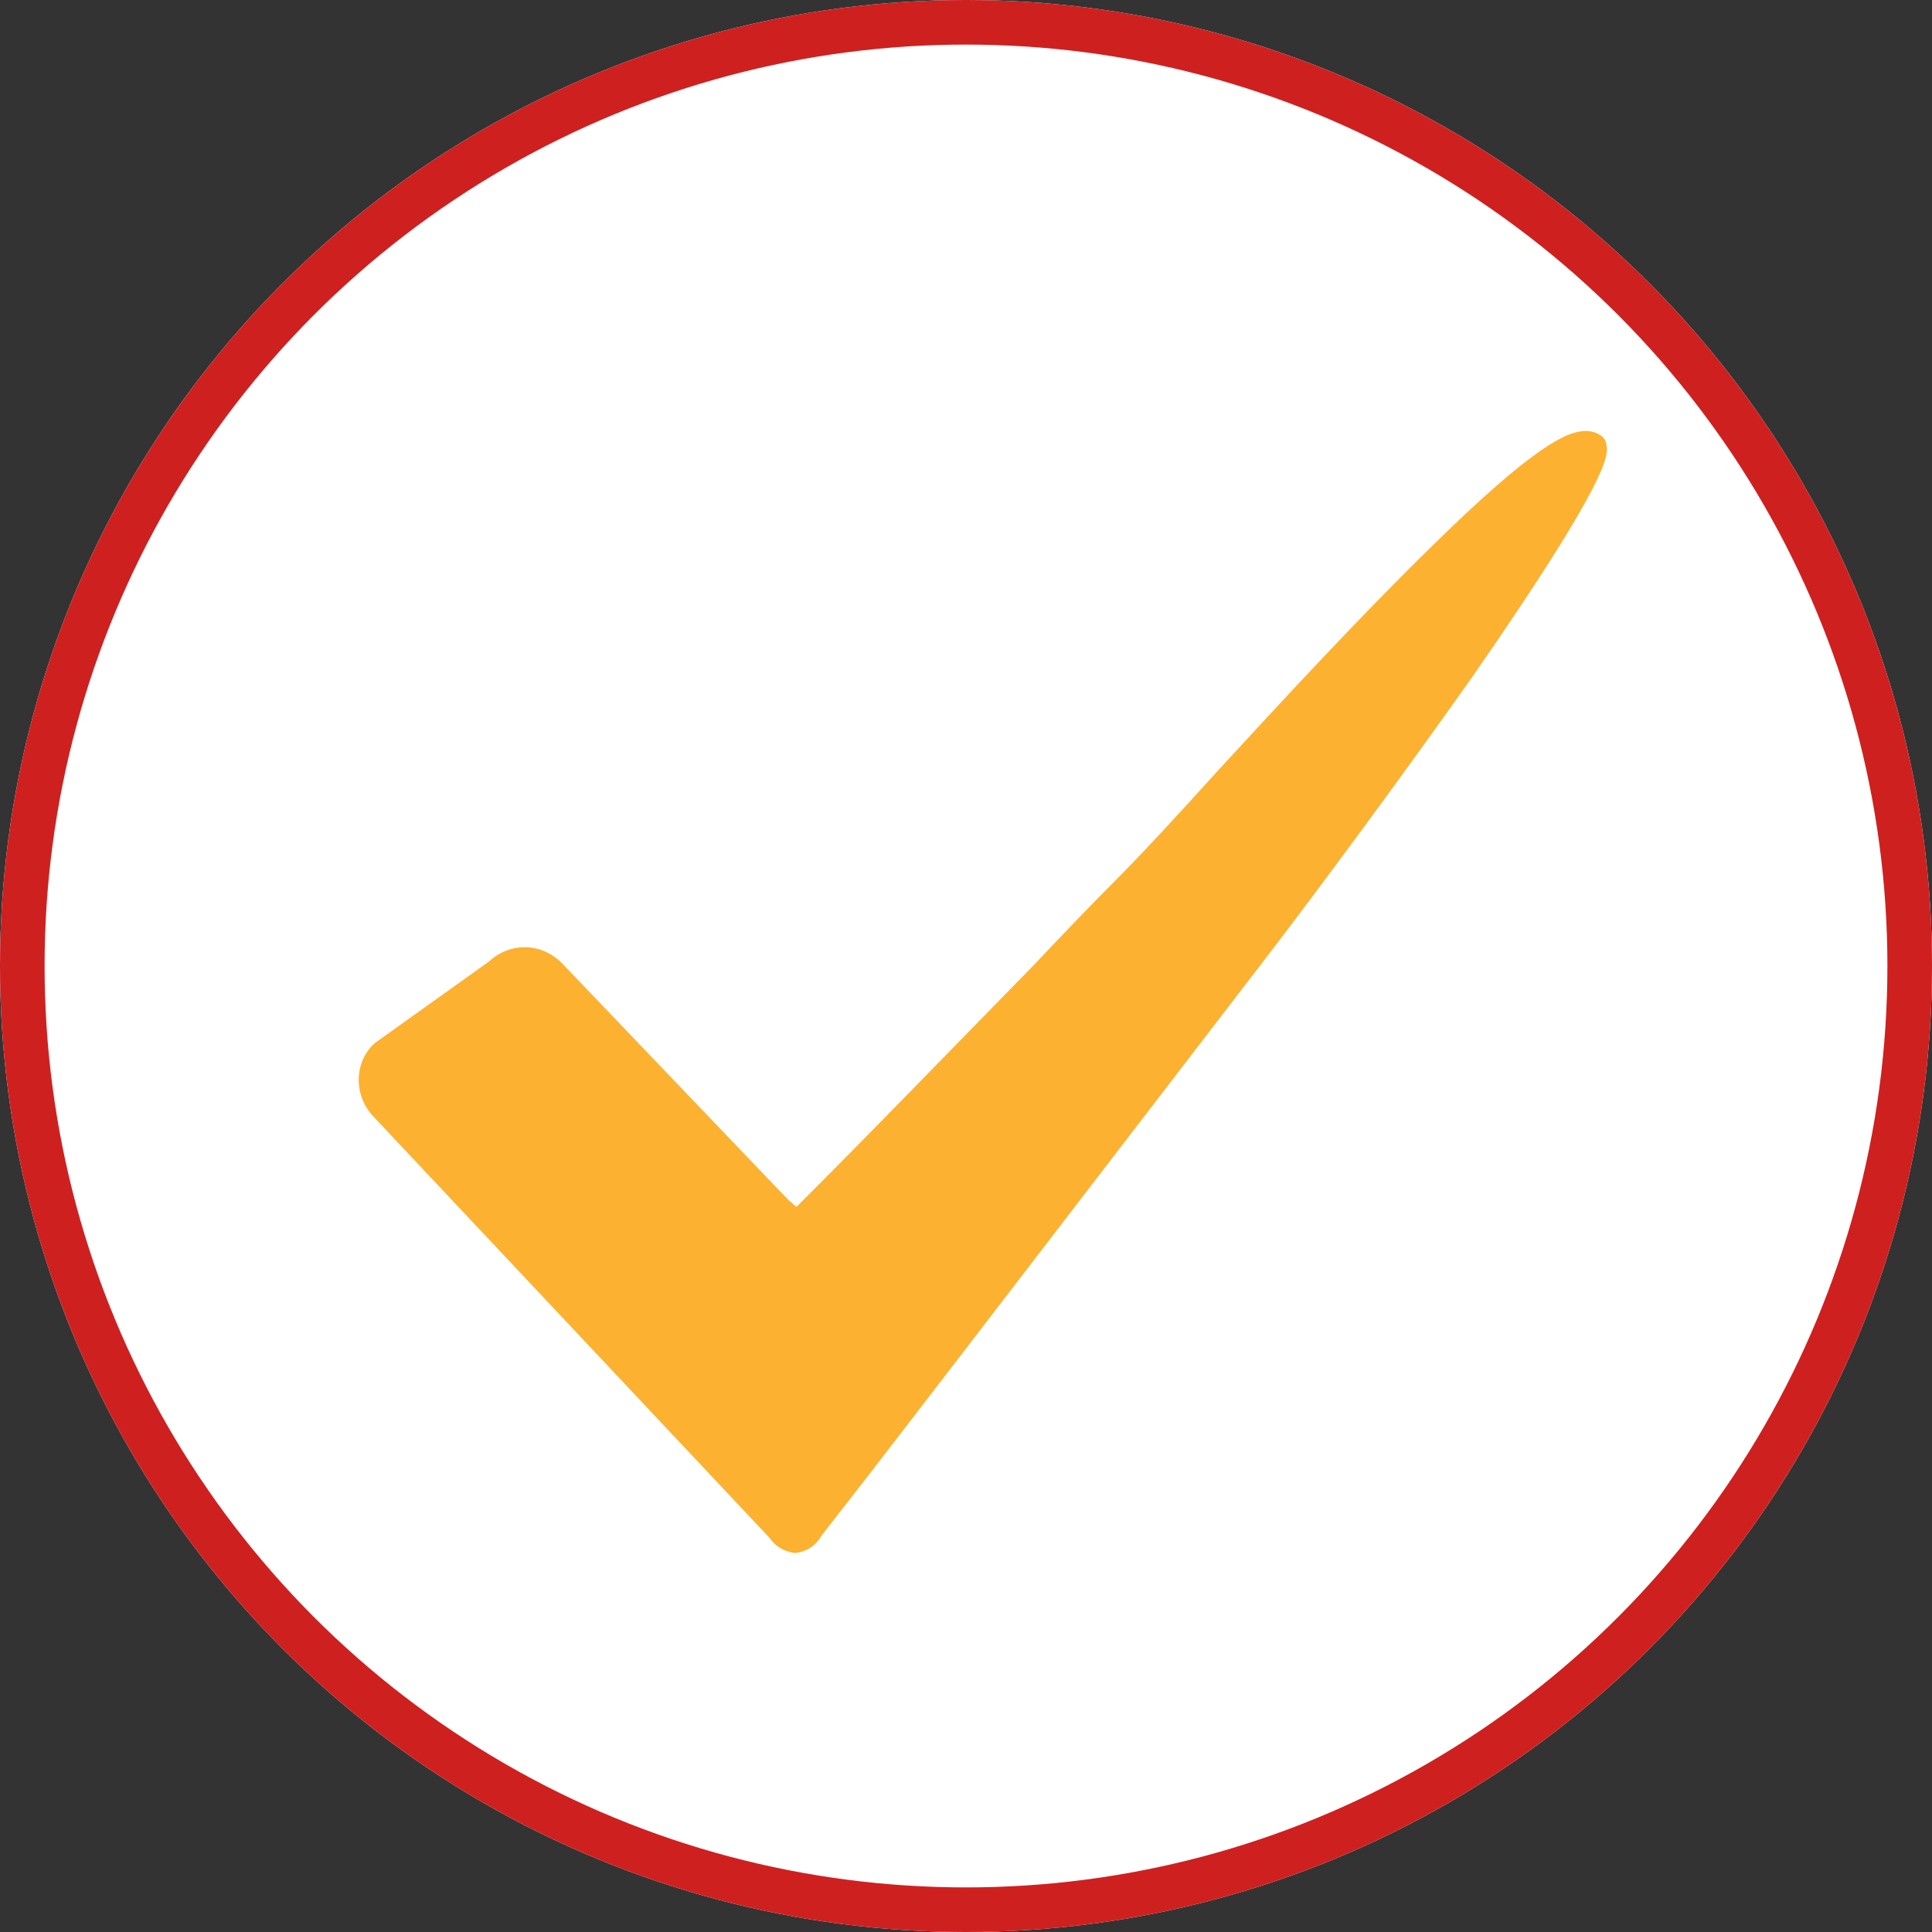 <?xml version="1.0" encoding="utf-8"?>
<!-- Generator: Adobe Illustrator 25.1.0, SVG Export Plug-In . SVG Version: 6.00 Build 0)  -->
<svg version="1.1" id="Layer_1" xmlns="http://www.w3.org/2000/svg" xmlns:xlink="http://www.w3.org/1999/xlink" x="0px" y="0px"
	 viewBox="0 0 130 130" style="enable-background:new 0 0 130 130;" xml:space="preserve">
<rect x="0" y="0" width="130" height="130" fill="#333333" stroke="none"/>
<style type="text/css">
	.st0{fill:#FFFFFF;}
	.st1{fill:none;stroke:#CF2020;stroke-width:3;}
	.st2{fill:#FCB131;}
</style>
<g id="Ellipse_18">
	<circle class="st0" cx="65" cy="65" r="65"/>
	<circle class="st1" cx="65" cy="65" r="63.5"/>
</g>
<g id="Group_104" transform="translate(24 29)">
	<g id="Group_23" transform="translate(0 0)">
		<path id="Path_12" class="st2" d="M40.8,62l20.5-26.7c3.3-4.3,9-12,13.8-18.8C84.4,3.1,84.2,1.6,84.1,1c0-0.3-0.2-0.6-0.4-0.7
			c-0.3-0.2-0.6-0.3-1-0.3c-1.2,0-3.4,0.9-10.5,7.9c-4.5,4.4-9.7,10-14.2,14.9c-2.8,3.1-5.2,5.7-7.1,7.6c-1.8,1.8-3.6,3.7-5.3,5.5
			c-5.1,5.2-10.3,10.6-15.5,15.8L30,51.8c-0.1,0.1-0.3,0.3-0.4,0.4c-0.2-0.1-0.3-0.3-0.5-0.4l0,0L13.8,35.8l0,0l0,0
			c-1.4-1.4-3.5-1.4-4.9-0.1l-7.7,5.5l0,0l0,0c-1.4,1.3-1.4,3.5-0.1,4.9l26.7,28.4c0.4,0.6,1,0.9,1.7,1c0.8-0.1,1.4-0.5,1.8-1.2
			l3.5-4.5L40.8,62z"/>
	</g>
</g>
</svg>
